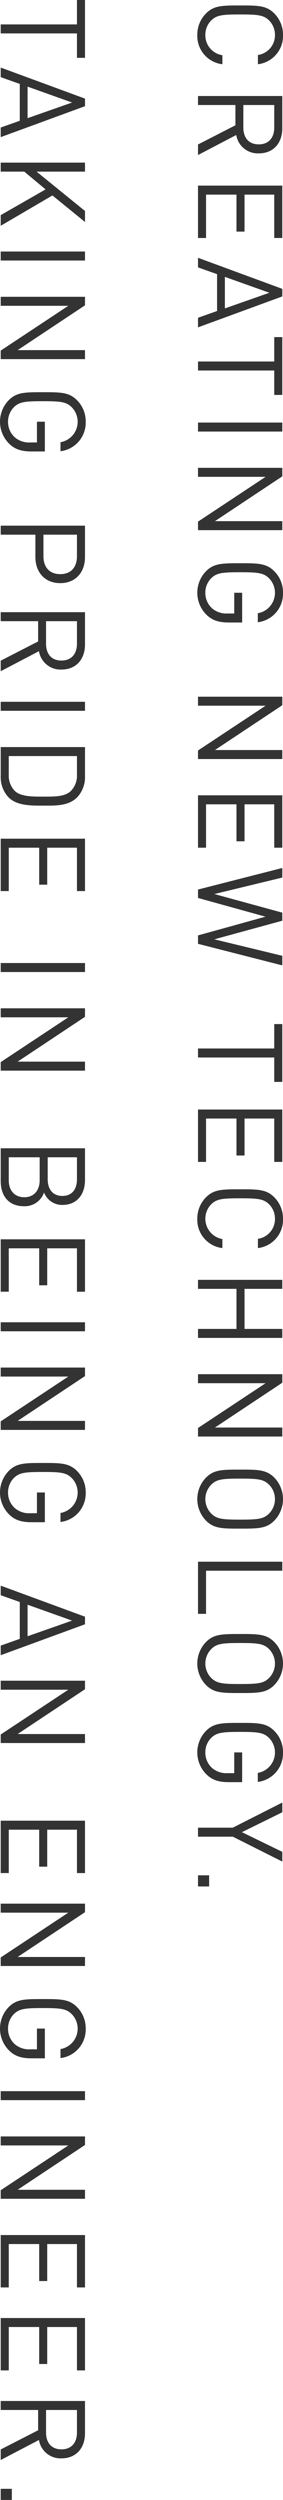 <svg xmlns="http://www.w3.org/2000/svg" width="71.72" height="632.76" viewBox="0 0 71.72 632.76">
  <path id="パス_1279" data-name="パス 1279" d="M17.16,16.82H14.88a5.1,5.1,0,0,1-5.13,4.32,5.142,5.142,0,0,1-3.69-1.5c-1.35-1.38-1.5-2.85-1.5-7.32S4.71,6.38,6.06,5A5.142,5.142,0,0,1,9.75,3.5a5.044,5.044,0,0,1,5.07,4.32h2.34A7.205,7.205,0,0,0,9.75,1.46,7.614,7.614,0,0,0,4.29,3.68C2.28,5.69,2.28,7.79,2.28,12.32s0,6.63,2.01,8.64a7.614,7.614,0,0,0,5.46,2.22A7.205,7.205,0,0,0,17.16,16.82ZM40.14,23l-5.07-9.69a5.542,5.542,0,0,0,4.65-5.73c0-3.69-2.61-5.94-6.33-5.94H25.2V23h2.28V13.52h5.13L37.47,23ZM37.44,7.61c0,2.61-1.77,3.9-4.26,3.9h-5.7V3.68h5.7C35.67,3.68,37.44,5,37.44,7.61ZM61.14,23V20.96H50.16V13.25h9.36V11.21H50.16V3.68H61.14V1.64H47.88V23Zm22.62,0L75.93,1.64H74.01L66.15,23h2.43l1.71-4.83h9.33L81.33,23Zm-4.8-6.81H70.98L75,4.91Zm21.9-12.51V1.64H86.22V3.68H92.4V23h2.28V3.68ZM110.13,23V1.64h-2.28V23Zm24.96,0V1.64h-2.28V18.71L121.47,1.64h-2.16V23h2.28V5.87L132.93,23Zm23.37-7.8V11.81h-7.53v2.01h5.25v1.62a5.6,5.6,0,0,1-1.2,3.87,5.206,5.206,0,0,1-4.05,1.83,5.142,5.142,0,0,1-3.69-1.5c-1.35-1.38-1.5-2.85-1.5-7.32s.15-5.91,1.5-7.29a5.252,5.252,0,0,1,8.88,2.82h2.28a7.279,7.279,0,0,0-7.47-6.39,7.563,7.563,0,0,0-5.46,2.22c-2.01,2.01-2.01,4.11-2.01,8.64s0,6.63,2.01,8.64a7.829,7.829,0,0,0,11.16-.24C157.95,19.31,158.46,17.66,158.46,15.2ZM193.02,23V1.64h-2.28V18.71L179.4,1.64h-2.16V23h2.28V5.87L190.86,23Zm22.44,0V20.96H204.48V13.25h9.36V11.21h-9.36V3.68h10.98V1.64H202.2V23ZM245.25,1.64h-2.43l-4.17,17.22L233.94,1.64H231.9l-4.71,17.22L223.02,1.64h-2.43L226.05,23h2.13l4.74-17.1L237.66,23h2.13Zm29.49,2.04V1.64H260.1V3.68h6.18V23h2.28V3.68ZM294.99,23V20.96H284.01V13.25h9.36V11.21h-9.36V3.68h10.98V1.64H281.73V23Zm21.81-6.18h-2.28a5.233,5.233,0,0,1-8.82,2.82c-1.35-1.38-1.5-2.85-1.5-7.32s.15-5.94,1.5-7.32a5.142,5.142,0,0,1,3.69-1.5,5.044,5.044,0,0,1,5.07,4.32h2.34a7.205,7.205,0,0,0-7.41-6.36,7.614,7.614,0,0,0-5.46,2.22c-2.01,2.01-2.01,4.11-2.01,8.64s0,6.63,2.01,8.64a7.614,7.614,0,0,0,5.46,2.22A7.205,7.205,0,0,0,316.8,16.82ZM339.54,23V1.64h-2.28v9.57H327.12V1.64h-2.28V23h2.28V13.25h10.14V23Zm24.96,0V1.64h-2.28V18.71L350.88,1.64h-2.16V23H351V5.87L362.34,23Zm23.31-10.68c0-4.53,0-6.63-2.01-8.64a7.824,7.824,0,0,0-10.92,0c-2.01,2.01-2.01,4.11-2.01,8.64s0,6.63,2.01,8.64a7.824,7.824,0,0,0,10.92,0C387.81,18.95,387.81,16.85,387.81,12.32Zm-2.28,0c0,4.47-.15,5.91-1.5,7.29a5.215,5.215,0,0,1-7.38,0c-1.35-1.38-1.5-2.82-1.5-7.29s.15-5.91,1.5-7.29a5.215,5.215,0,0,1,7.38,0C385.38,6.41,385.53,7.85,385.53,12.32ZM409.38,23V20.96H398.46V1.64h-2.28V23Zm20.04-10.68c0-4.53,0-6.63-2.01-8.64a7.824,7.824,0,0,0-10.92,0c-2.01,2.01-2.01,4.11-2.01,8.64s0,6.63,2.01,8.64a7.824,7.824,0,0,0,10.92,0C429.42,18.95,429.42,16.85,429.42,12.32Zm-2.28,0c0,4.47-.15,5.91-1.5,7.29a5.215,5.215,0,0,1-7.38,0c-1.35-1.38-1.5-2.82-1.5-7.29s.15-5.91,1.5-7.29a5.215,5.215,0,0,1,7.38,0C426.99,6.41,427.14,7.85,427.14,12.32Zm24.84,2.88V11.81h-7.53v2.01h5.25v1.62a5.6,5.6,0,0,1-1.2,3.87,5.206,5.206,0,0,1-4.05,1.83,5.142,5.142,0,0,1-3.69-1.5c-1.35-1.38-1.5-2.85-1.5-7.32s.15-5.91,1.5-7.29a5.252,5.252,0,0,1,8.88,2.82h2.28a7.279,7.279,0,0,0-7.47-6.39,7.563,7.563,0,0,0-5.46,2.22c-2.01,2.01-2.01,4.11-2.01,8.64s0,6.63,2.01,8.64a7.829,7.829,0,0,0,11.16-.24C451.47,19.31,451.98,17.66,451.98,15.2Zm20.1-13.56h-2.46l-4.98,10.23L459.6,1.64h-2.46l6.36,12.54V23h2.28V14.18ZM478.38,23V20.18h-2.82V23ZM15.54,53.68V51.64H.9v2.04H7.08V73H9.36V53.68ZM35.61,73,27.78,51.64H25.86L18,73h2.43l1.71-4.83h9.33L33.18,73Zm-4.8-6.81H22.83l4.02-11.28ZM58.05,73,50.37,59.89l6.72-8.25H54.3L44.34,63.91V51.64H42.06V73h2.28V67.03l4.5-5.4L55.35,73Zm8.79,0V51.64H64.56V73ZM91.8,73V51.64H89.52V68.71L78.18,51.64H76.02V73H78.3V55.87L89.64,73Zm23.37-7.8V61.81h-7.53v2.01h5.25v1.62a5.6,5.6,0,0,1-1.2,3.87,5.206,5.206,0,0,1-4.05,1.83,5.142,5.142,0,0,1-3.69-1.5c-1.35-1.38-1.5-2.85-1.5-7.32s.15-5.91,1.5-7.29a5.252,5.252,0,0,1,8.88,2.82h2.28a7.279,7.279,0,0,0-7.47-6.39,7.563,7.563,0,0,0-5.46,2.22c-2.01,2.01-2.01,4.11-2.01,8.64s0,6.63,2.01,8.64a7.829,7.829,0,0,0,11.16-.24C114.66,69.31,115.17,67.66,115.17,65.2Zm33.33-7.29c0-3.84-2.7-6.27-6.6-6.27h-7.95V73h2.28V64.21h5.67C145.8,64.21,148.5,61.75,148.5,57.91Zm-2.28,0c0,2.82-1.86,4.26-4.53,4.26h-5.46V53.68h5.46C144.36,53.68,146.22,55.09,146.22,57.91ZM170.79,73l-5.07-9.69a5.541,5.541,0,0,0,4.65-5.73c0-3.69-2.61-5.94-6.33-5.94h-8.19V73h2.28V63.52h5.13L168.12,73Zm-2.7-15.39c0,2.61-1.77,3.9-4.26,3.9h-5.7V53.68h5.7C166.32,53.68,168.09,55,168.09,57.61ZM180.81,73V51.64h-2.28V73Zm24-10.92c0-2.97.12-6.24-2.1-8.46a7.467,7.467,0,0,0-5.4-1.98h-7.32V73h7.32a7.467,7.467,0,0,0,5.4-1.98C204.93,68.8,204.81,65.05,204.81,62.08Zm-2.28,0c0,2.61.06,5.79-1.41,7.32a5.558,5.558,0,0,1-4.2,1.56h-4.65V53.68h4.65a5.558,5.558,0,0,1,4.2,1.56C202.59,56.77,202.53,59.47,202.53,62.08ZM226.44,73V70.96H215.46V63.25h9.36V61.21h-9.36V53.68h10.98V51.64H213.18V73Zm20.49,0V51.64h-2.28V73Zm24.96,0V51.64h-2.28V68.71L258.27,51.64h-2.16V73h2.28V55.87L269.73,73Zm34.32-5.91a5.168,5.168,0,0,0-3.48-5.07,4.9,4.9,0,0,0,3.15-4.68c0-3.57-2.58-5.7-6.3-5.7h-8.04V73h8.31C303.63,73,306.21,70.96,306.21,67.09Zm-2.28-.06c0,2.4-1.65,3.93-4.29,3.93h-5.82V63.13h5.82C302.28,63.13,303.93,64.63,303.93,67.03Zm-.33-9.66c0,2.55-1.83,3.72-4.2,3.72h-5.58V53.68h5.58C301.77,53.68,303.6,54.82,303.6,57.37ZM327.84,73V70.96H316.86V63.25h9.36V61.21h-9.36V53.68h10.98V51.64H314.58V73Zm10.02,0V51.64h-2.28V73Zm24.96,0V51.64h-2.28V68.71L349.2,51.64h-2.16V73h2.28V55.87L360.66,73Zm23.37-7.8V61.81h-7.53v2.01h5.25v1.62a5.6,5.6,0,0,1-1.2,3.87,5.206,5.206,0,0,1-4.05,1.83,5.142,5.142,0,0,1-3.69-1.5c-1.35-1.38-1.5-2.85-1.5-7.32s.15-5.91,1.5-7.29a5.252,5.252,0,0,1,8.88,2.82h2.28a7.279,7.279,0,0,0-7.47-6.39,7.563,7.563,0,0,0-5.46,2.22c-2.01,2.01-2.01,4.11-2.01,8.64s0,6.63,2.01,8.64a7.829,7.829,0,0,0,11.16-.24C385.68,69.31,386.19,67.66,386.19,65.2ZM419.85,73l-7.83-21.36H410.1L402.24,73h2.43l1.71-4.83h9.33L417.42,73Zm-4.8-6.81h-7.98l4.02-11.28ZM442.08,73V51.64H439.8V68.71L428.46,51.64H426.3V73h2.28V55.87L439.92,73Zm32.91,0V70.96H464.01V63.25h9.36V61.21h-9.36V53.68h10.98V51.64H461.73V73Zm23.52,0V51.64h-2.28V68.71L484.89,51.64h-2.16V73h2.28V55.87L496.35,73Zm23.37-7.8V61.81h-7.53v2.01h5.25v1.62a5.6,5.6,0,0,1-1.2,3.87,5.206,5.206,0,0,1-4.05,1.83,5.142,5.142,0,0,1-3.69-1.5c-1.35-1.38-1.5-2.85-1.5-7.32s.15-5.91,1.5-7.29a5.252,5.252,0,0,1,8.88,2.82h2.28a7.279,7.279,0,0,0-7.47-6.39,7.563,7.563,0,0,0-5.46,2.22c-2.01,2.01-2.01,4.11-2.01,8.64s0,6.63,2.01,8.64a7.829,7.829,0,0,0,11.16-.24C521.37,69.31,521.88,67.66,521.88,65.2ZM532.47,73V51.64h-2.28V73Zm24.96,0V51.64h-2.28V68.71L543.81,51.64h-2.16V73h2.28V55.87L555.27,73Zm22.44,0V70.96H568.89V63.25h9.36V61.21h-9.36V53.68h10.98V51.64H566.61V73Zm21,0V70.96H589.89V63.25h9.36V61.21h-9.36V53.68h10.98V51.64H587.61V73Zm22.68,0-5.07-9.69a5.542,5.542,0,0,0,4.65-5.73c0-3.69-2.61-5.94-6.33-5.94h-8.19V73h2.28V63.52h5.13L620.88,73Zm-2.7-15.39c0,2.61-1.77,3.9-4.26,3.9h-5.7V53.68h5.7C619.08,53.68,620.85,55,620.85,57.61ZM633.66,73V70.18h-2.82V73Z" transform="translate(73.18 -0.9) rotate(90)" fill="#333"/>
</svg>

